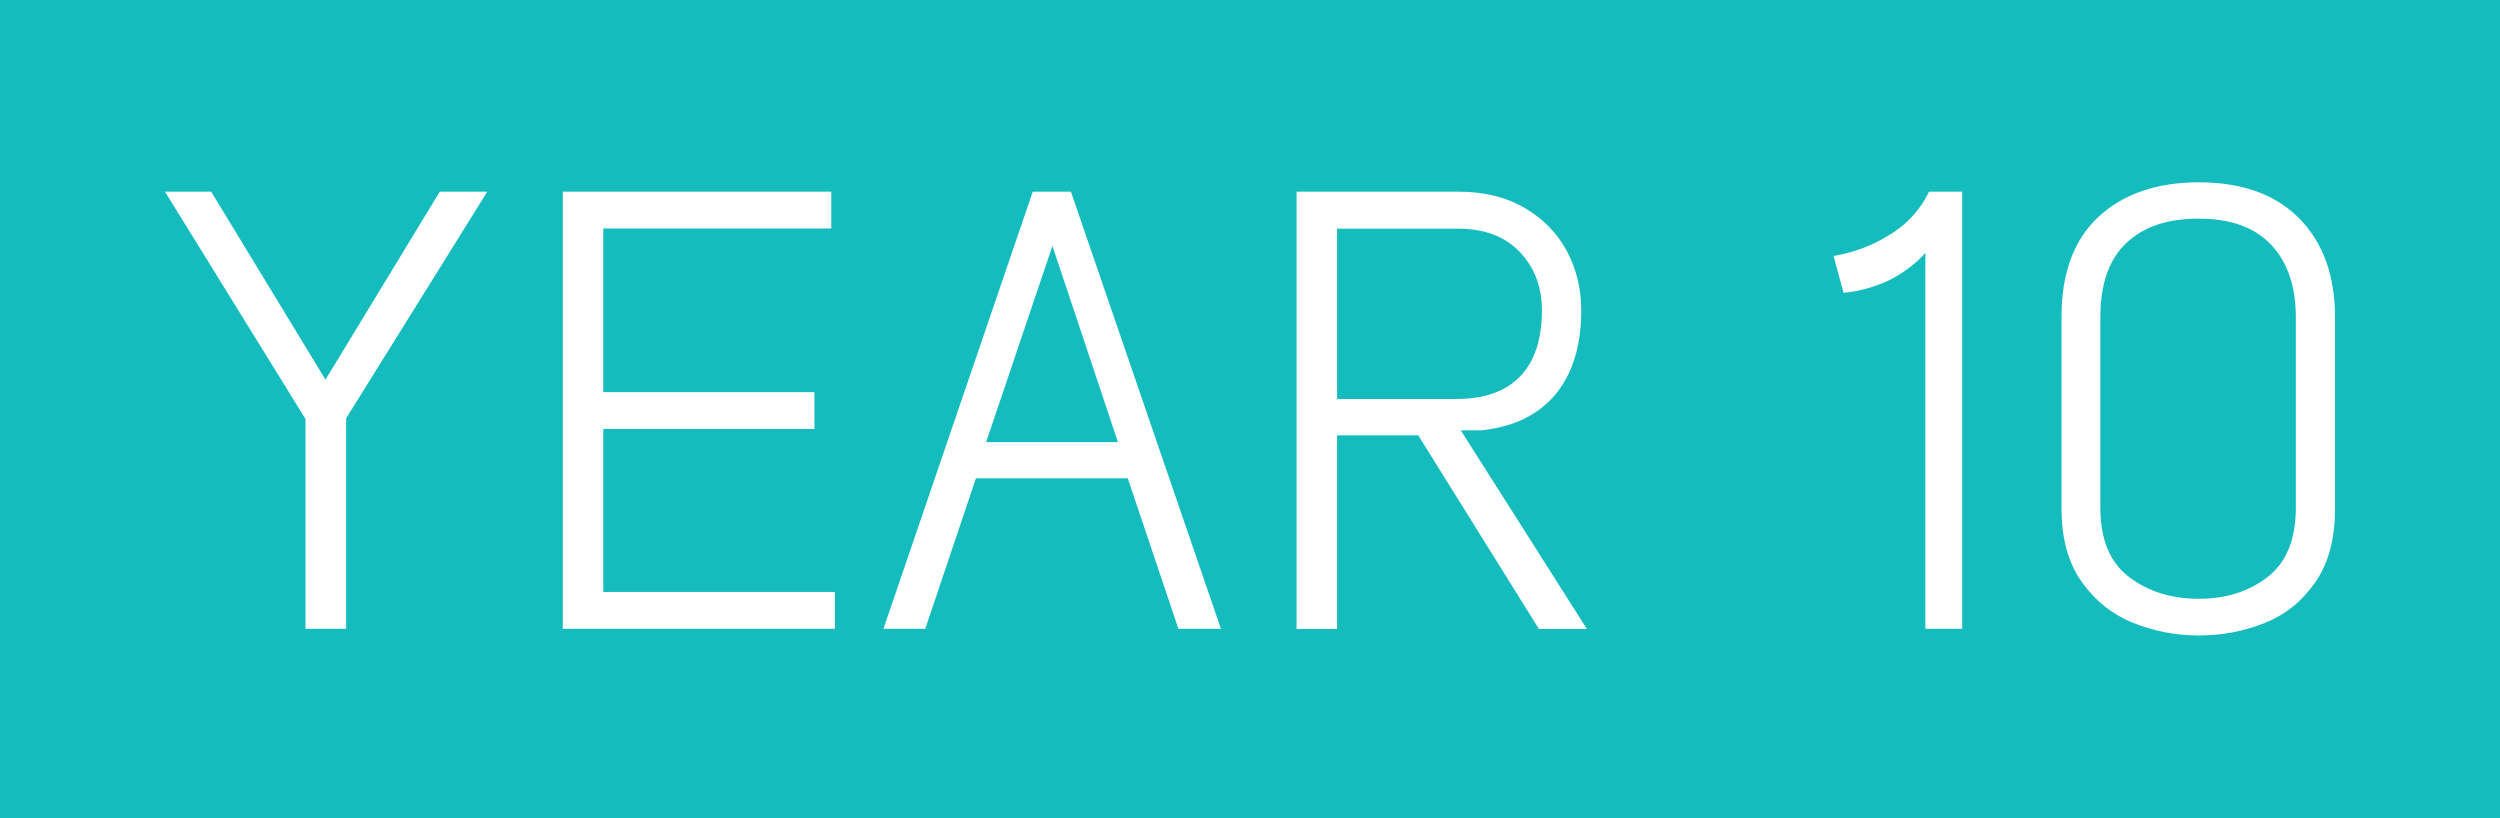 <?xml version="1.0" encoding="utf-8"?>
<!-- Generator: Adobe Illustrator 24.2.1, SVG Export Plug-In . SVG Version: 6.00 Build 0)  -->
<svg version="1.1" id="Layer_1" xmlns="http://www.w3.org/2000/svg" xmlns:xlink="http://www.w3.org/1999/xlink" x="0px" y="0px"
	 viewBox="0 0 150.01 49.09" style="enable-background:new 0 0 150.01 49.09;" xml:space="preserve">
<style type="text/css">
	.st0{fill-rule:evenodd;clip-rule:evenodd;fill:#14BCBD;}
	.st1{fill:#FFFFFF;}
</style>
<rect class="st0" width="150.01" height="49.09"/>
<g>
	<path class="st1" d="M20.77,25.1v12.63h-2.44V25.14L9.9,11.5h2.77l6.86,11.28l6.86-11.28h2.85L20.77,25.1z"/>
	<path class="st1" d="M49.88,13.71H36.2v9.82h12.67v2.21H36.2v9.78h13.9v2.21H33.77V11.5h16.11V13.71z"/>
	<path class="st1" d="M73.26,37.73h-2.55l-3.04-9.03h-9.11l-3.04,9.03h-2.51l8.96-26.23h2.29L73.26,37.73z M59.17,26.53h7.91
		l-3.93-11.77L59.17,26.53z"/>
	<path class="st1" d="M91.49,12.48c1.11,0.65,1.95,1.51,2.53,2.59c0.57,1.07,0.86,2.26,0.86,3.56c0,2.12-0.52,3.8-1.55,5.04
		c-1.04,1.24-2.52,1.95-4.44,2.15h-1.24l7.57,11.92h-2.88L85.1,26.12h-4.87v11.62H77.8V11.5h9.71
		C89.05,11.5,90.38,11.83,91.49,12.48z M80.23,13.71v10.23h7.16c1.67,0,2.95-0.45,3.82-1.35c0.87-0.9,1.31-2.22,1.31-3.97
		c0-1.4-0.44-2.57-1.33-3.5c-0.89-0.94-2.13-1.4-3.73-1.4H80.23z"/>
	<path class="st1" d="M117.74,37.73h-2.21V15.17c-0.52,0.6-1.22,1.14-2.1,1.61c-0.95,0.45-1.89,0.71-2.81,0.79l-0.6-2.21
		c1.15-0.2,2.19-0.57,3.11-1.12c1.17-0.65,2.05-1.56,2.62-2.74h1.99V37.73z"/>
	<path class="st1" d="M137.97,13.11c1.42,1.45,2.14,3.42,2.14,5.92v11.5c0,1.8-0.39,3.27-1.18,4.4c-0.79,1.14-1.8,1.96-3.04,2.45
		c-1.24,0.5-2.55,0.75-3.95,0.75c-1.37,0-2.69-0.25-3.93-0.75c-1.25-0.5-2.28-1.32-3.09-2.45c-0.81-1.14-1.22-2.6-1.22-4.4V19
		c0-2.62,0.74-4.62,2.23-6c1.49-1.37,3.49-2.06,6.01-2.06C134.54,10.94,136.55,11.67,137.97,13.11z M127.58,14.59
		c-1.04,0.99-1.55,2.47-1.55,4.44v11.43c0,1.9,0.57,3.29,1.72,4.16c1.15,0.88,2.55,1.31,4.2,1.31c1.62,0,3-0.44,4.12-1.31
		c1.12-0.87,1.69-2.26,1.69-4.16V19.07c0-1.87-0.49-3.33-1.48-4.38c-0.99-1.05-2.43-1.57-4.33-1.57
		C130.07,13.11,128.61,13.61,127.58,14.59z"/>
</g>
</svg>
